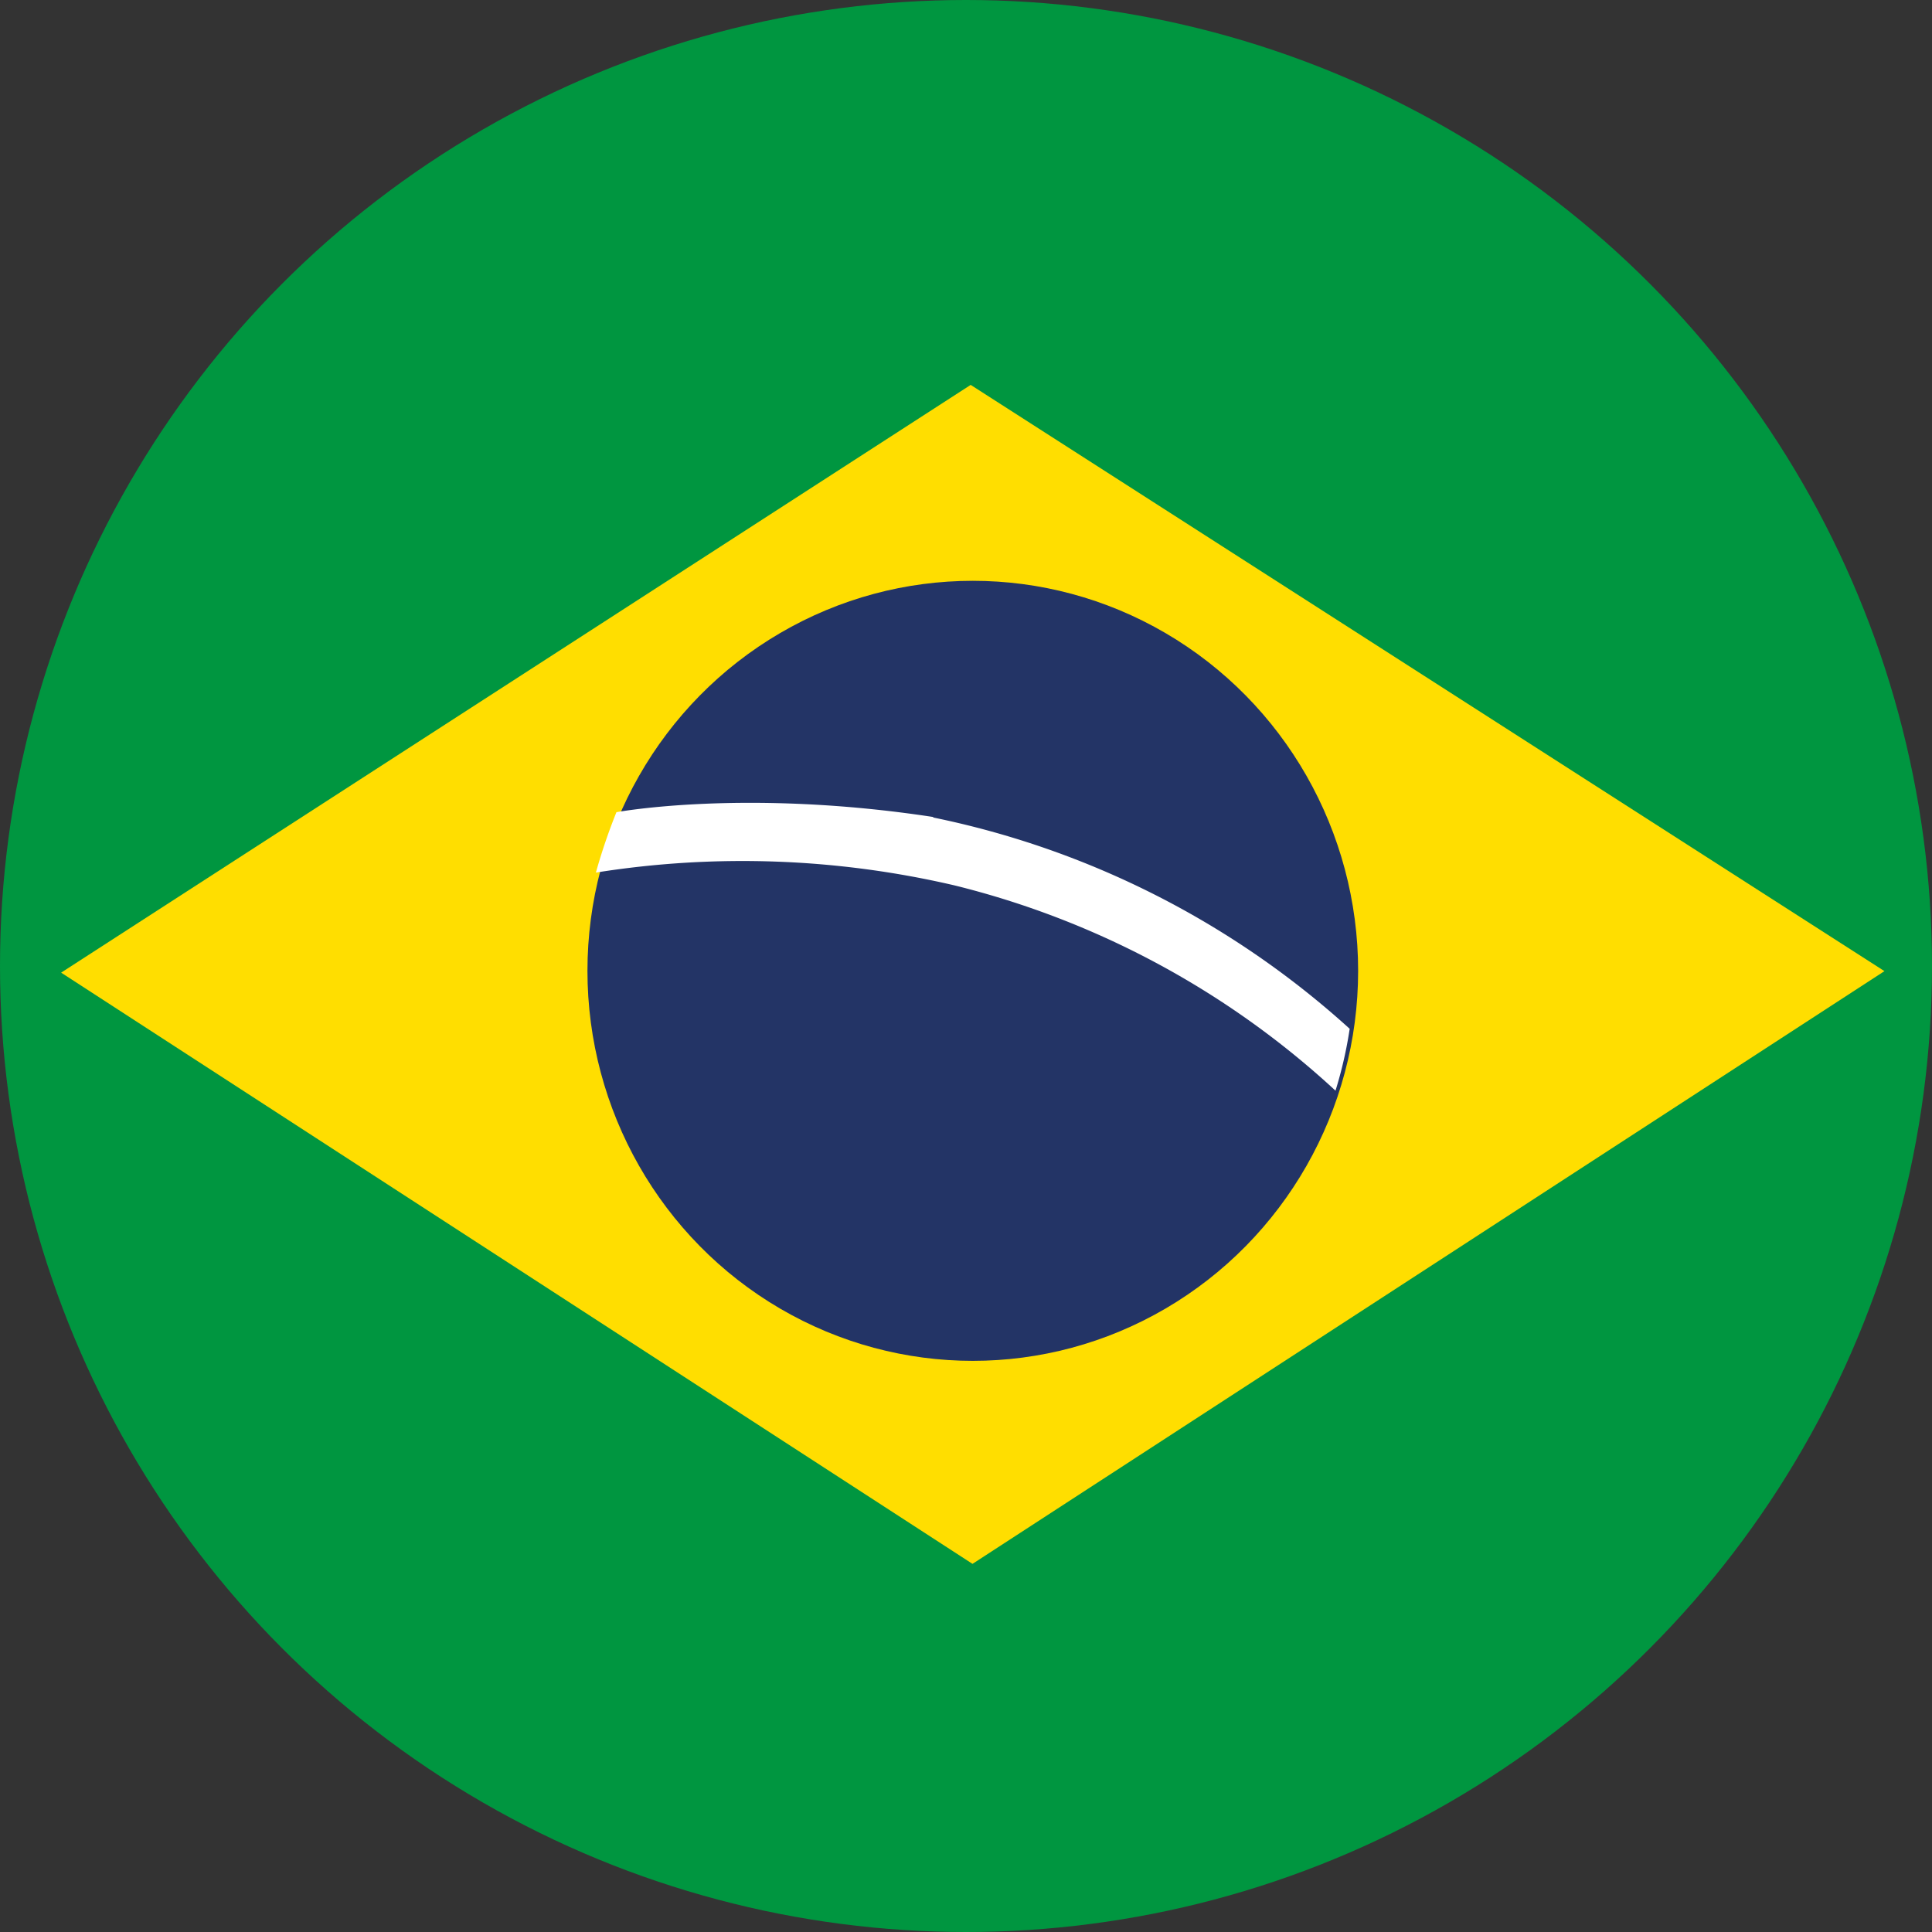 <svg xmlns="http://www.w3.org/2000/svg" viewBox="0 0 128 128"><rect x="0" y="0" width="128" height="128" fill="#333333" stroke="none"/><g id="Capa_2" data-name="Capa 2"><g id="Capa_1-2" data-name="Capa 1"><circle cx="64" cy="64" r="64" style="fill:#009640"/><polygon points="4.05 64.44 64.31 25.5 124.85 64.34 64.43 103.61 4.05 64.44" style="fill:#ffde00"/><ellipse cx="64.45" cy="64.32" rx="25.53" ry="25.84" style="fill:#233466"/><path d="M61.82,54.16a58.53,58.53,0,0,1,27.6,14,27.64,27.64,0,0,1-.94,4.1A57.47,57.47,0,0,0,63.24,58.66a61.9,61.9,0,0,0-23.76-.85,38.41,38.41,0,0,1,1.36-4s8.51-1.59,21,.32Z" style="fill:#fff"/></g></g></svg>